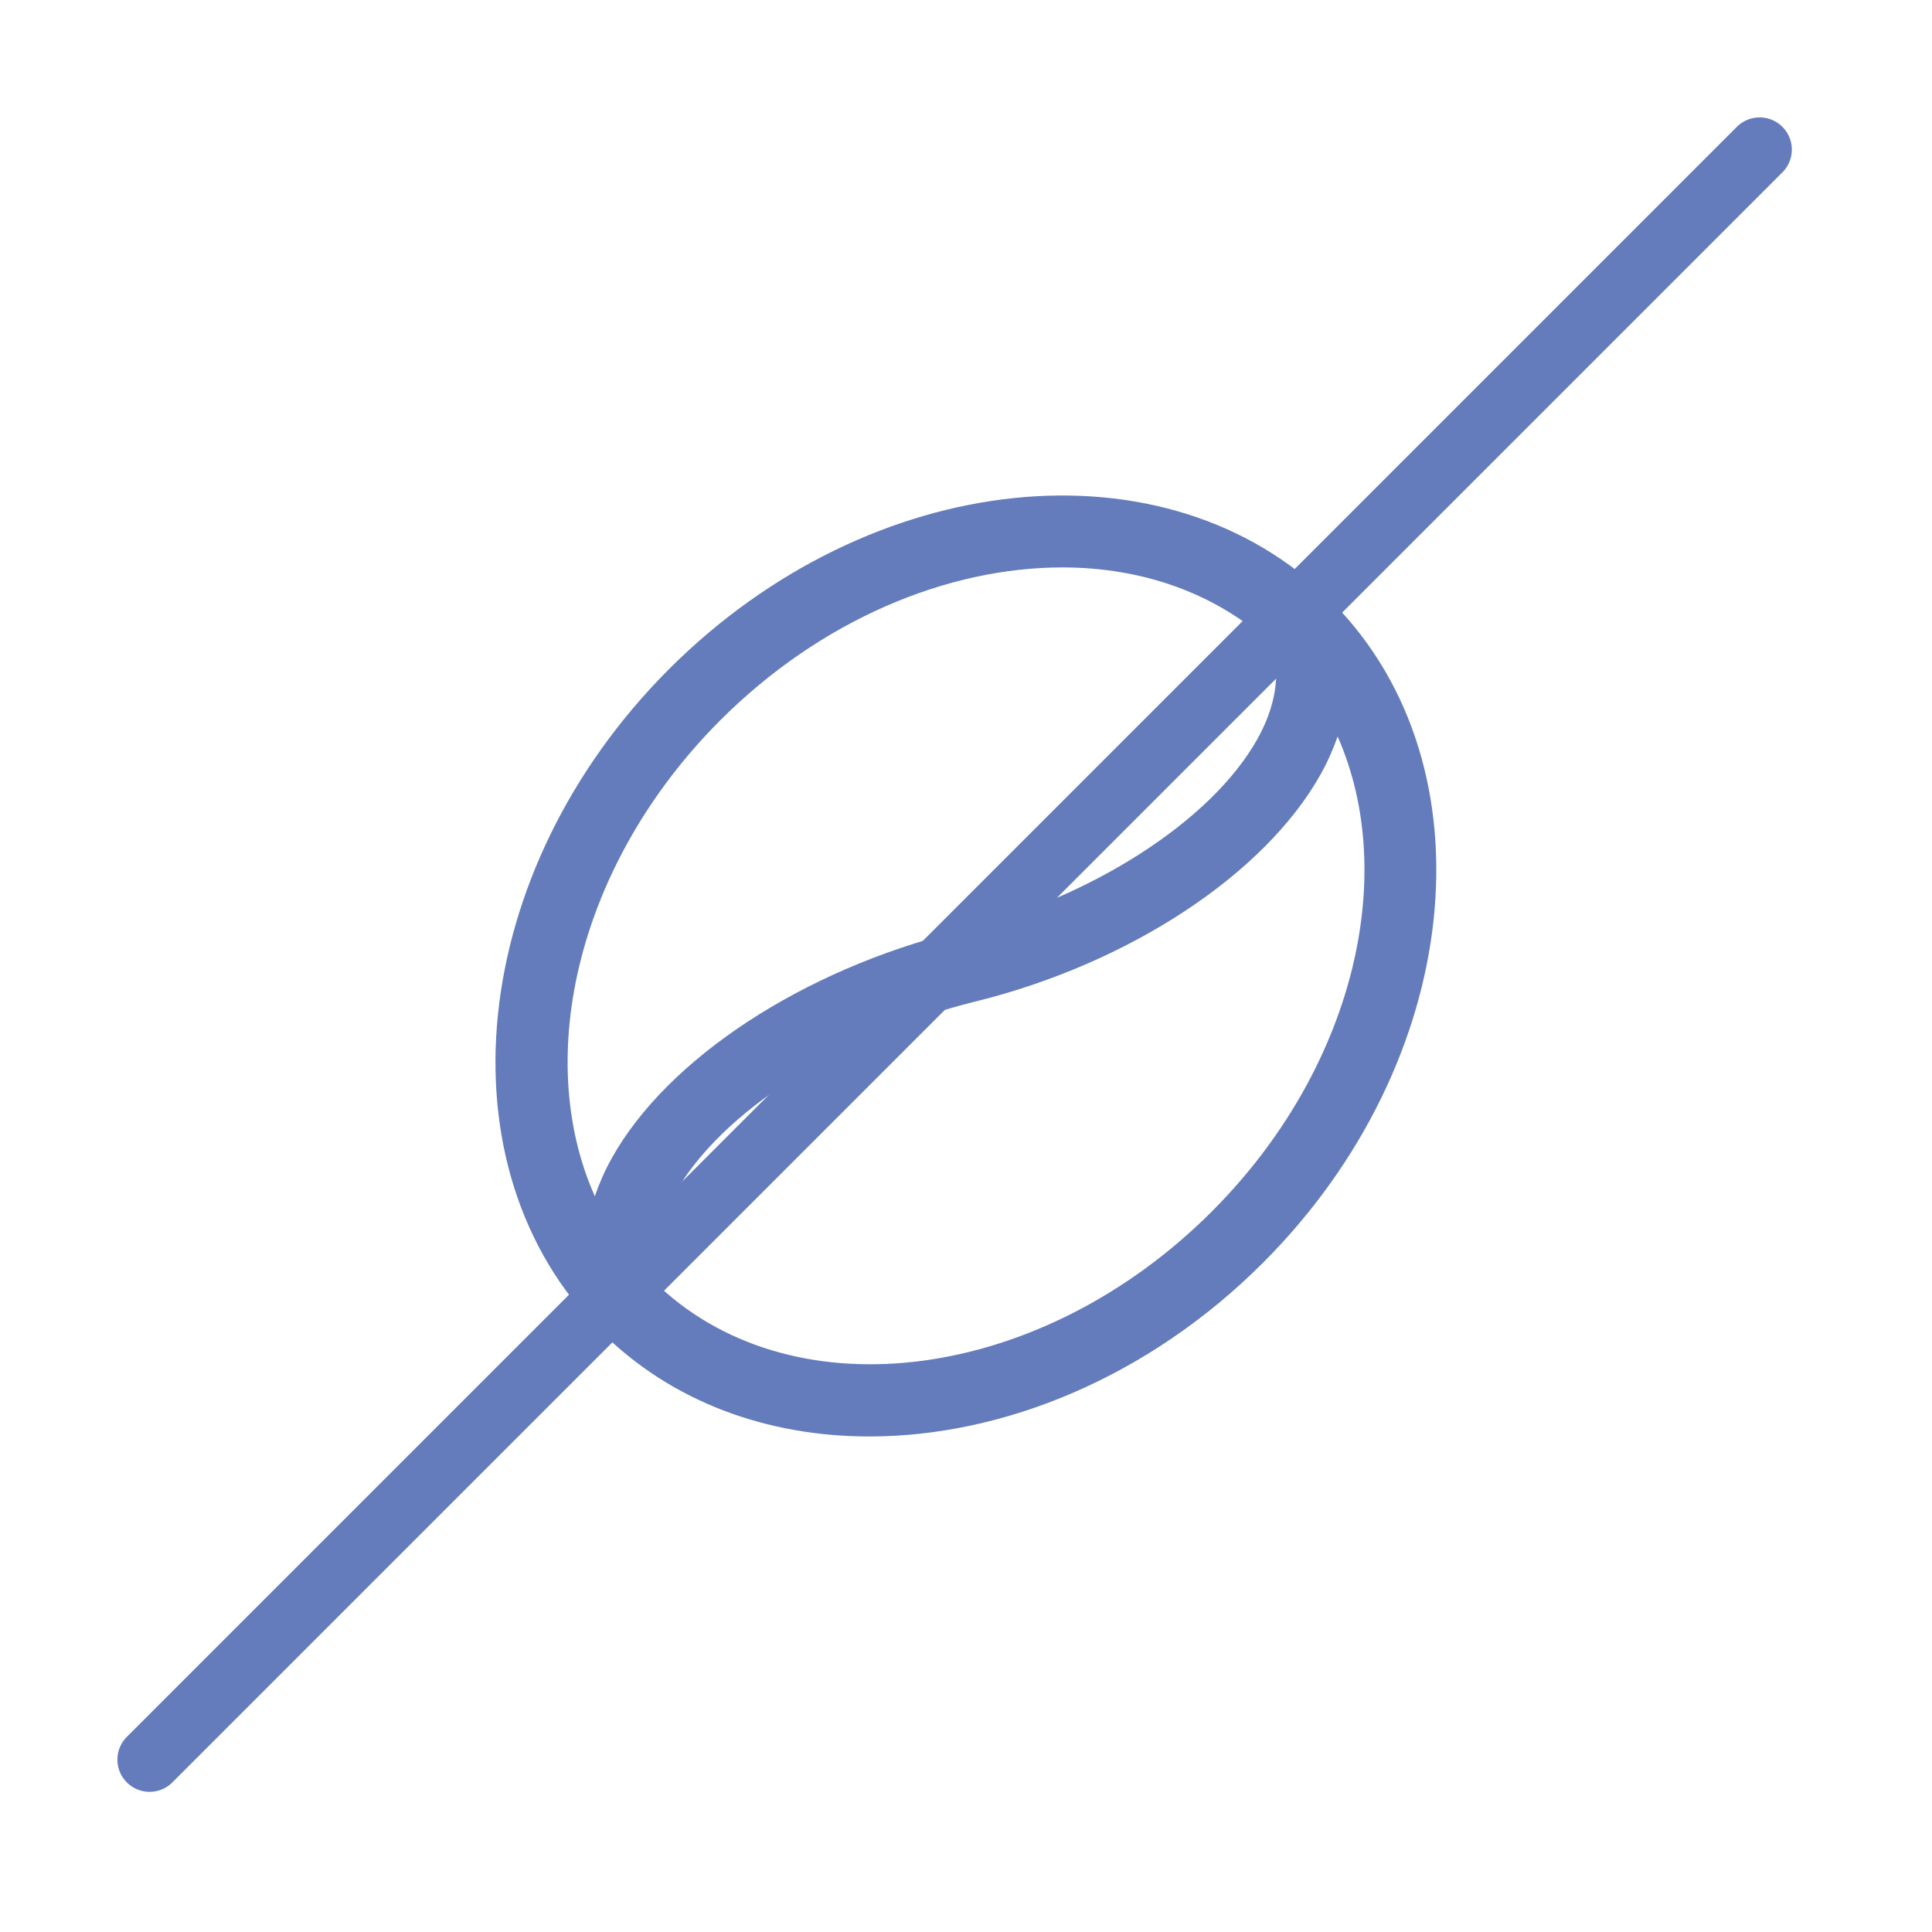 <svg width="60" height="60" viewBox="0 0 60 60" fill="none" xmlns="http://www.w3.org/2000/svg">
<path d="M41.424 18.747C41.424 18.747 41.412 18.733 41.406 18.727C41.383 18.705 41.365 18.68 41.343 18.657C36.257 13.572 27.032 14.526 20.778 20.779C14.524 27.035 13.572 36.258 18.655 41.343C20.856 43.542 23.828 44.611 27 44.611C31.163 44.611 35.67 42.77 39.219 39.221C45.438 33.002 46.407 23.85 41.421 18.747H41.424ZM22.369 22.369C25.486 19.251 29.416 17.622 32.991 17.622C35.481 17.622 37.792 18.423 39.54 20.056C39.761 20.982 39.608 21.954 39.048 22.954C37.62 25.503 33.88 27.901 29.745 28.923C24.944 30.11 20.724 32.874 18.999 35.968C18.782 36.358 18.609 36.753 18.473 37.151C16.536 32.802 17.967 26.775 22.369 22.369ZM37.63 37.629C32.349 42.909 24.741 43.911 20.485 39.962C20.262 39.032 20.409 38.059 20.964 37.063C22.378 34.529 26.124 32.133 30.285 31.105C35.061 29.927 39.272 27.157 41.011 24.052C41.229 23.663 41.401 23.27 41.541 22.873C43.461 27.221 42.026 33.231 37.632 37.627L37.63 37.629Z" fill="#647CBC"/>
<path d="M4.646 54.647L54.647 4.646" stroke="#647CBC" stroke-width="2" stroke-linecap="round"/>
</svg>
